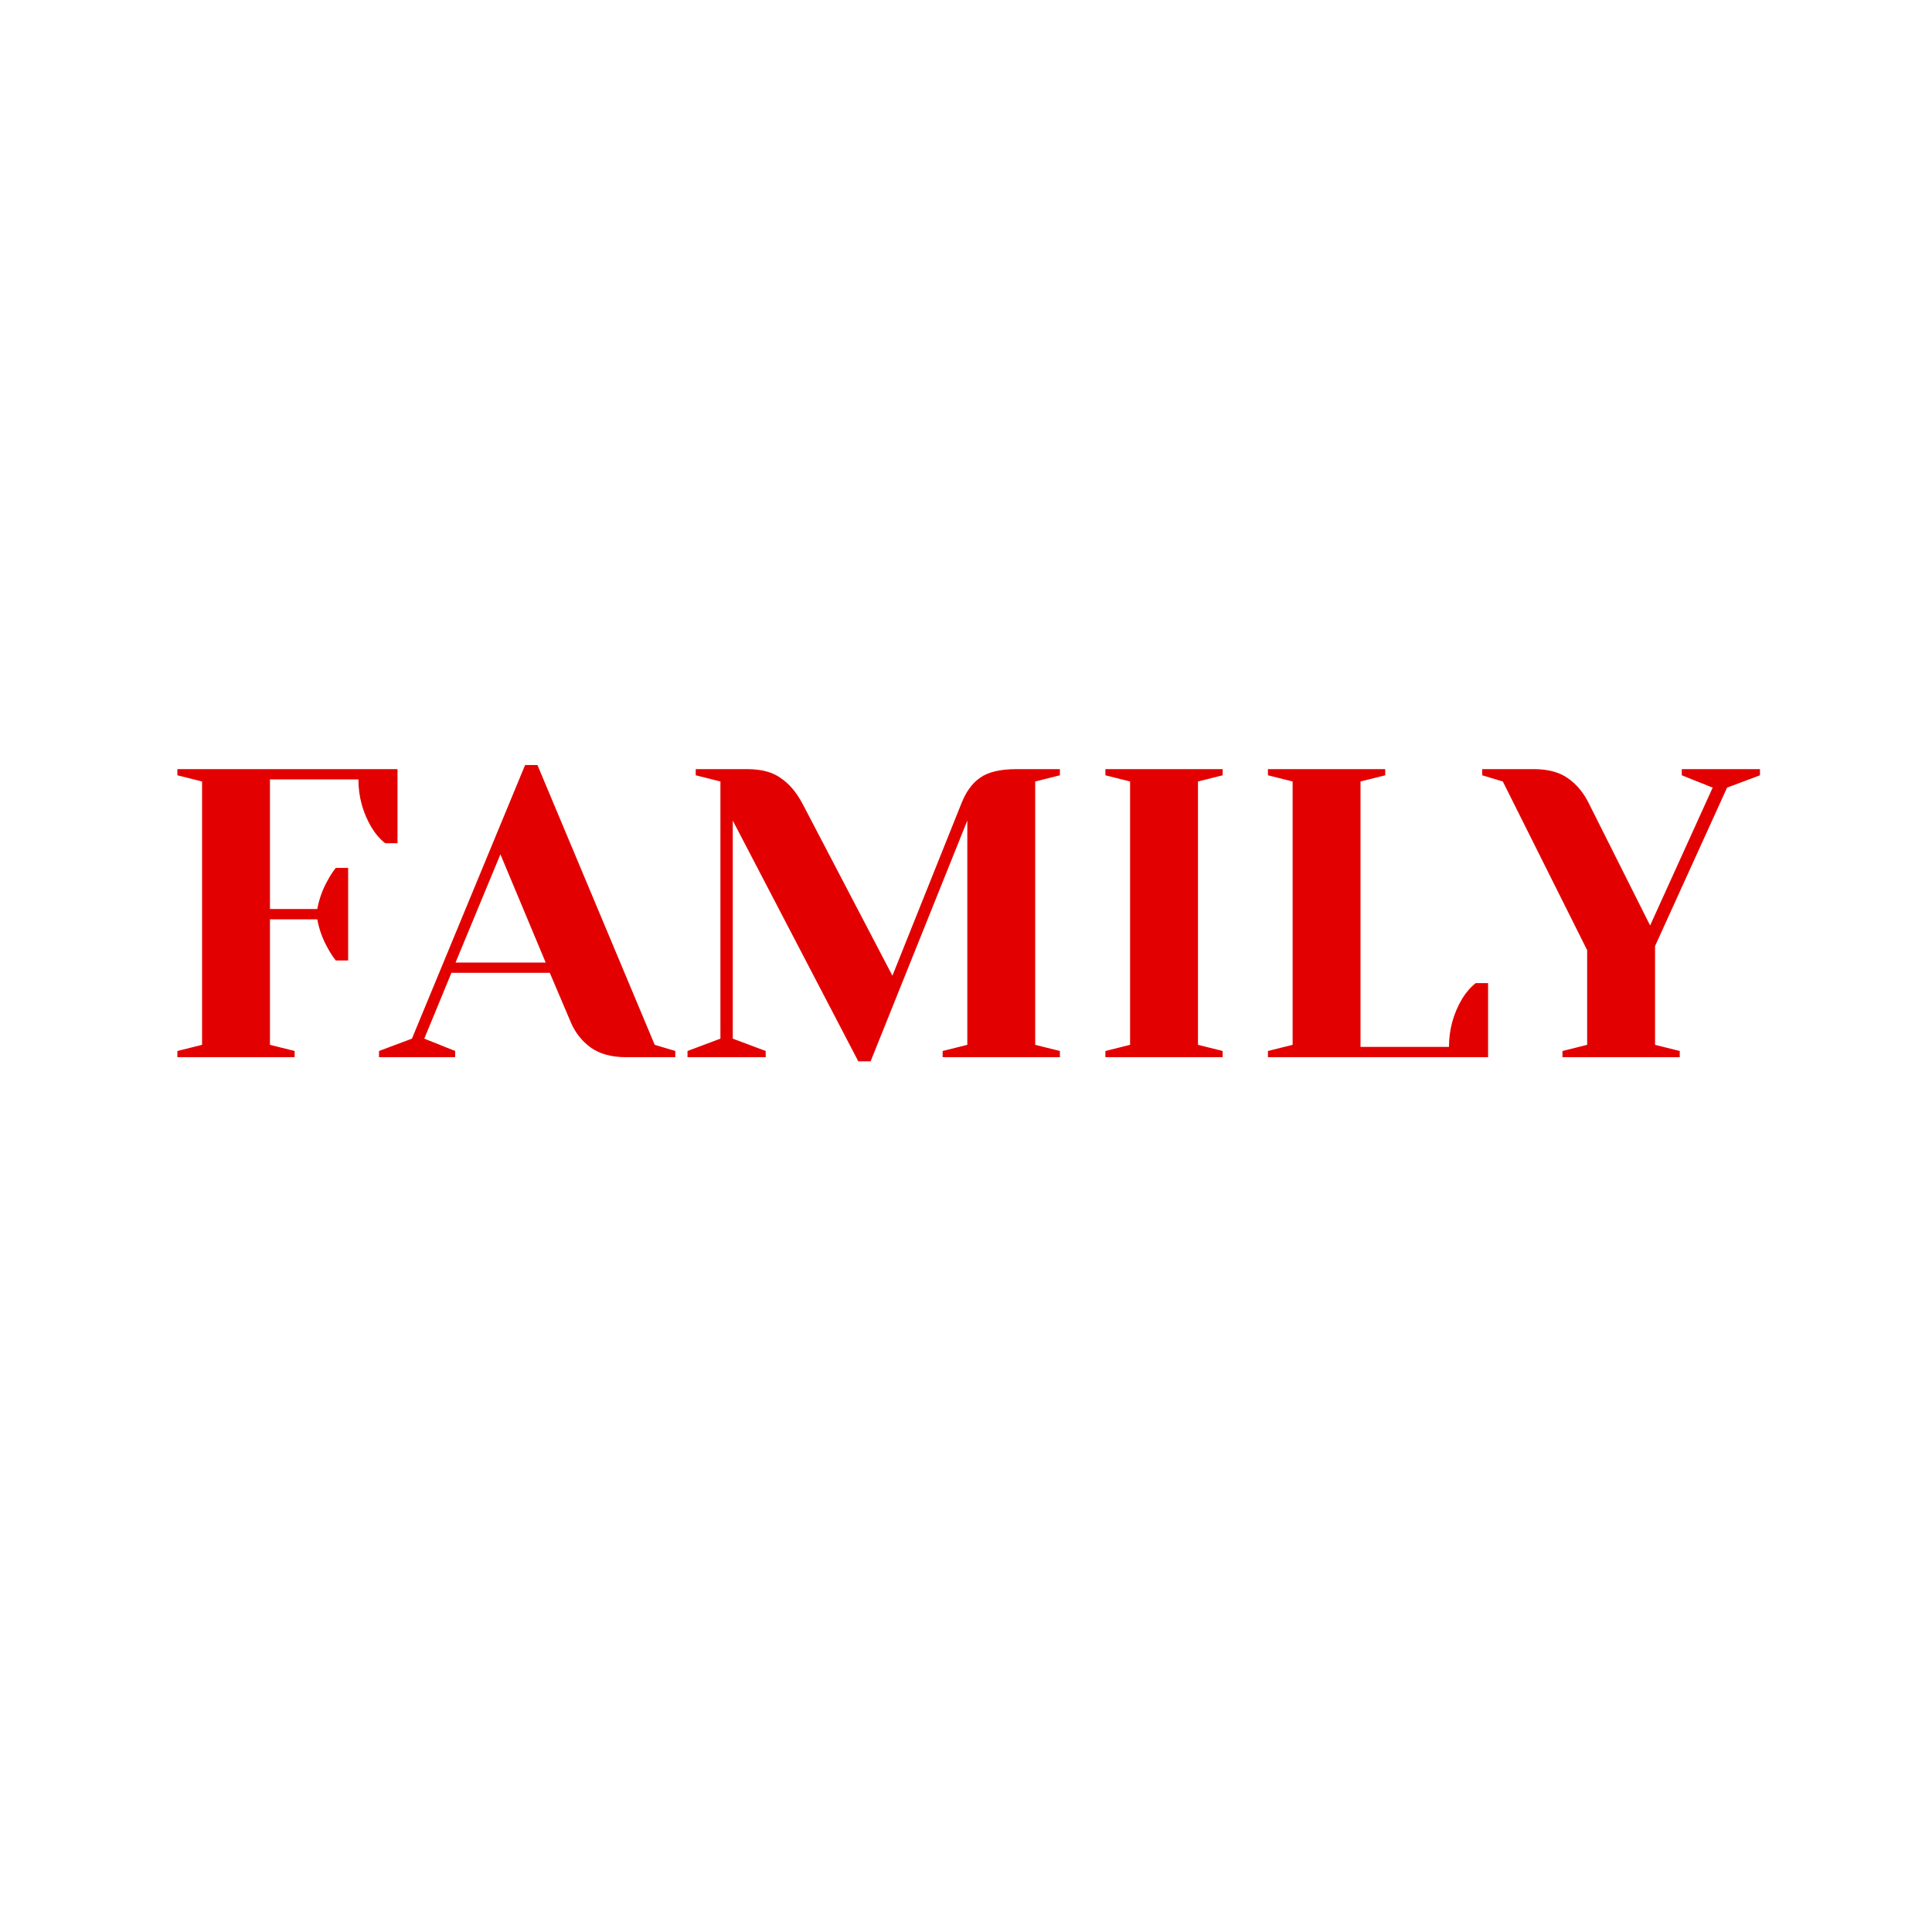 <?xml version="1.0" encoding="UTF-8"?> <svg xmlns="http://www.w3.org/2000/svg" width="100" height="100" viewBox="0 0 100 100" fill="none"> <rect width="100" height="100" fill="white"></rect> <path d="M9.181 54.399L10.459 54.08V40.449L9.181 40.129V39.81H20.575V43.644H19.936C19.667 43.431 19.432 43.161 19.234 42.834C18.779 42.068 18.552 41.237 18.552 40.342H13.973V47.051H16.422C16.522 46.512 16.706 46.008 16.976 45.539C17.09 45.326 17.224 45.12 17.381 44.922H18.02V49.714H17.381C17.224 49.515 17.09 49.309 16.976 49.096C16.706 48.627 16.522 48.123 16.422 47.584H13.973V54.08L15.251 54.399V54.719H9.181V54.399ZM19.618 54.399L21.322 53.76L27.179 39.597H27.818L33.888 54.08L34.953 54.399V54.719H32.397C31.659 54.719 31.055 54.556 30.587 54.229C30.118 53.888 29.77 53.448 29.543 52.908L28.457 50.353H23.366L21.961 53.76L23.558 54.399V54.719H19.618V54.399ZM23.579 49.82H28.244L25.901 44.219L23.579 49.82ZM37.928 42.472V53.76L39.632 54.399V54.719H35.585V54.399L37.289 53.76V40.449L36.011 40.129V39.81H38.673C39.411 39.81 39.994 39.966 40.42 40.279C40.86 40.577 41.236 41.024 41.548 41.62L46.191 50.502L49.748 41.62C49.99 40.995 50.316 40.541 50.728 40.257C51.14 39.959 51.772 39.81 52.624 39.81H54.86V40.129L53.582 40.449V54.08L54.86 54.399V54.719H48.79V54.399L50.068 54.08V42.472L45.063 54.932H44.424L37.928 42.472ZM57.215 54.719V54.399L58.493 54.08V40.449L57.215 40.129V39.81H63.285V40.129L62.007 40.449V54.08L63.285 54.399V54.719H57.215ZM65.628 54.399L66.906 54.08V40.449L65.628 40.129V39.81H71.698V40.129L70.42 40.449V54.186H74.999C74.999 53.292 75.227 52.461 75.681 51.694C75.88 51.368 76.114 51.098 76.384 50.885H77.023V54.719H65.628V54.399ZM80.873 54.399L82.151 54.08V49.181L77.785 40.449L76.72 40.129V39.81H79.382C80.121 39.81 80.71 39.966 81.15 40.279C81.604 40.591 81.974 41.038 82.257 41.62L85.41 47.903L88.647 40.768L87.05 40.129V39.81H91.096V40.129L89.392 40.768L85.665 48.968V54.08L86.943 54.399V54.719H80.873V54.399Z" fill="#E30000"></path> </svg> 